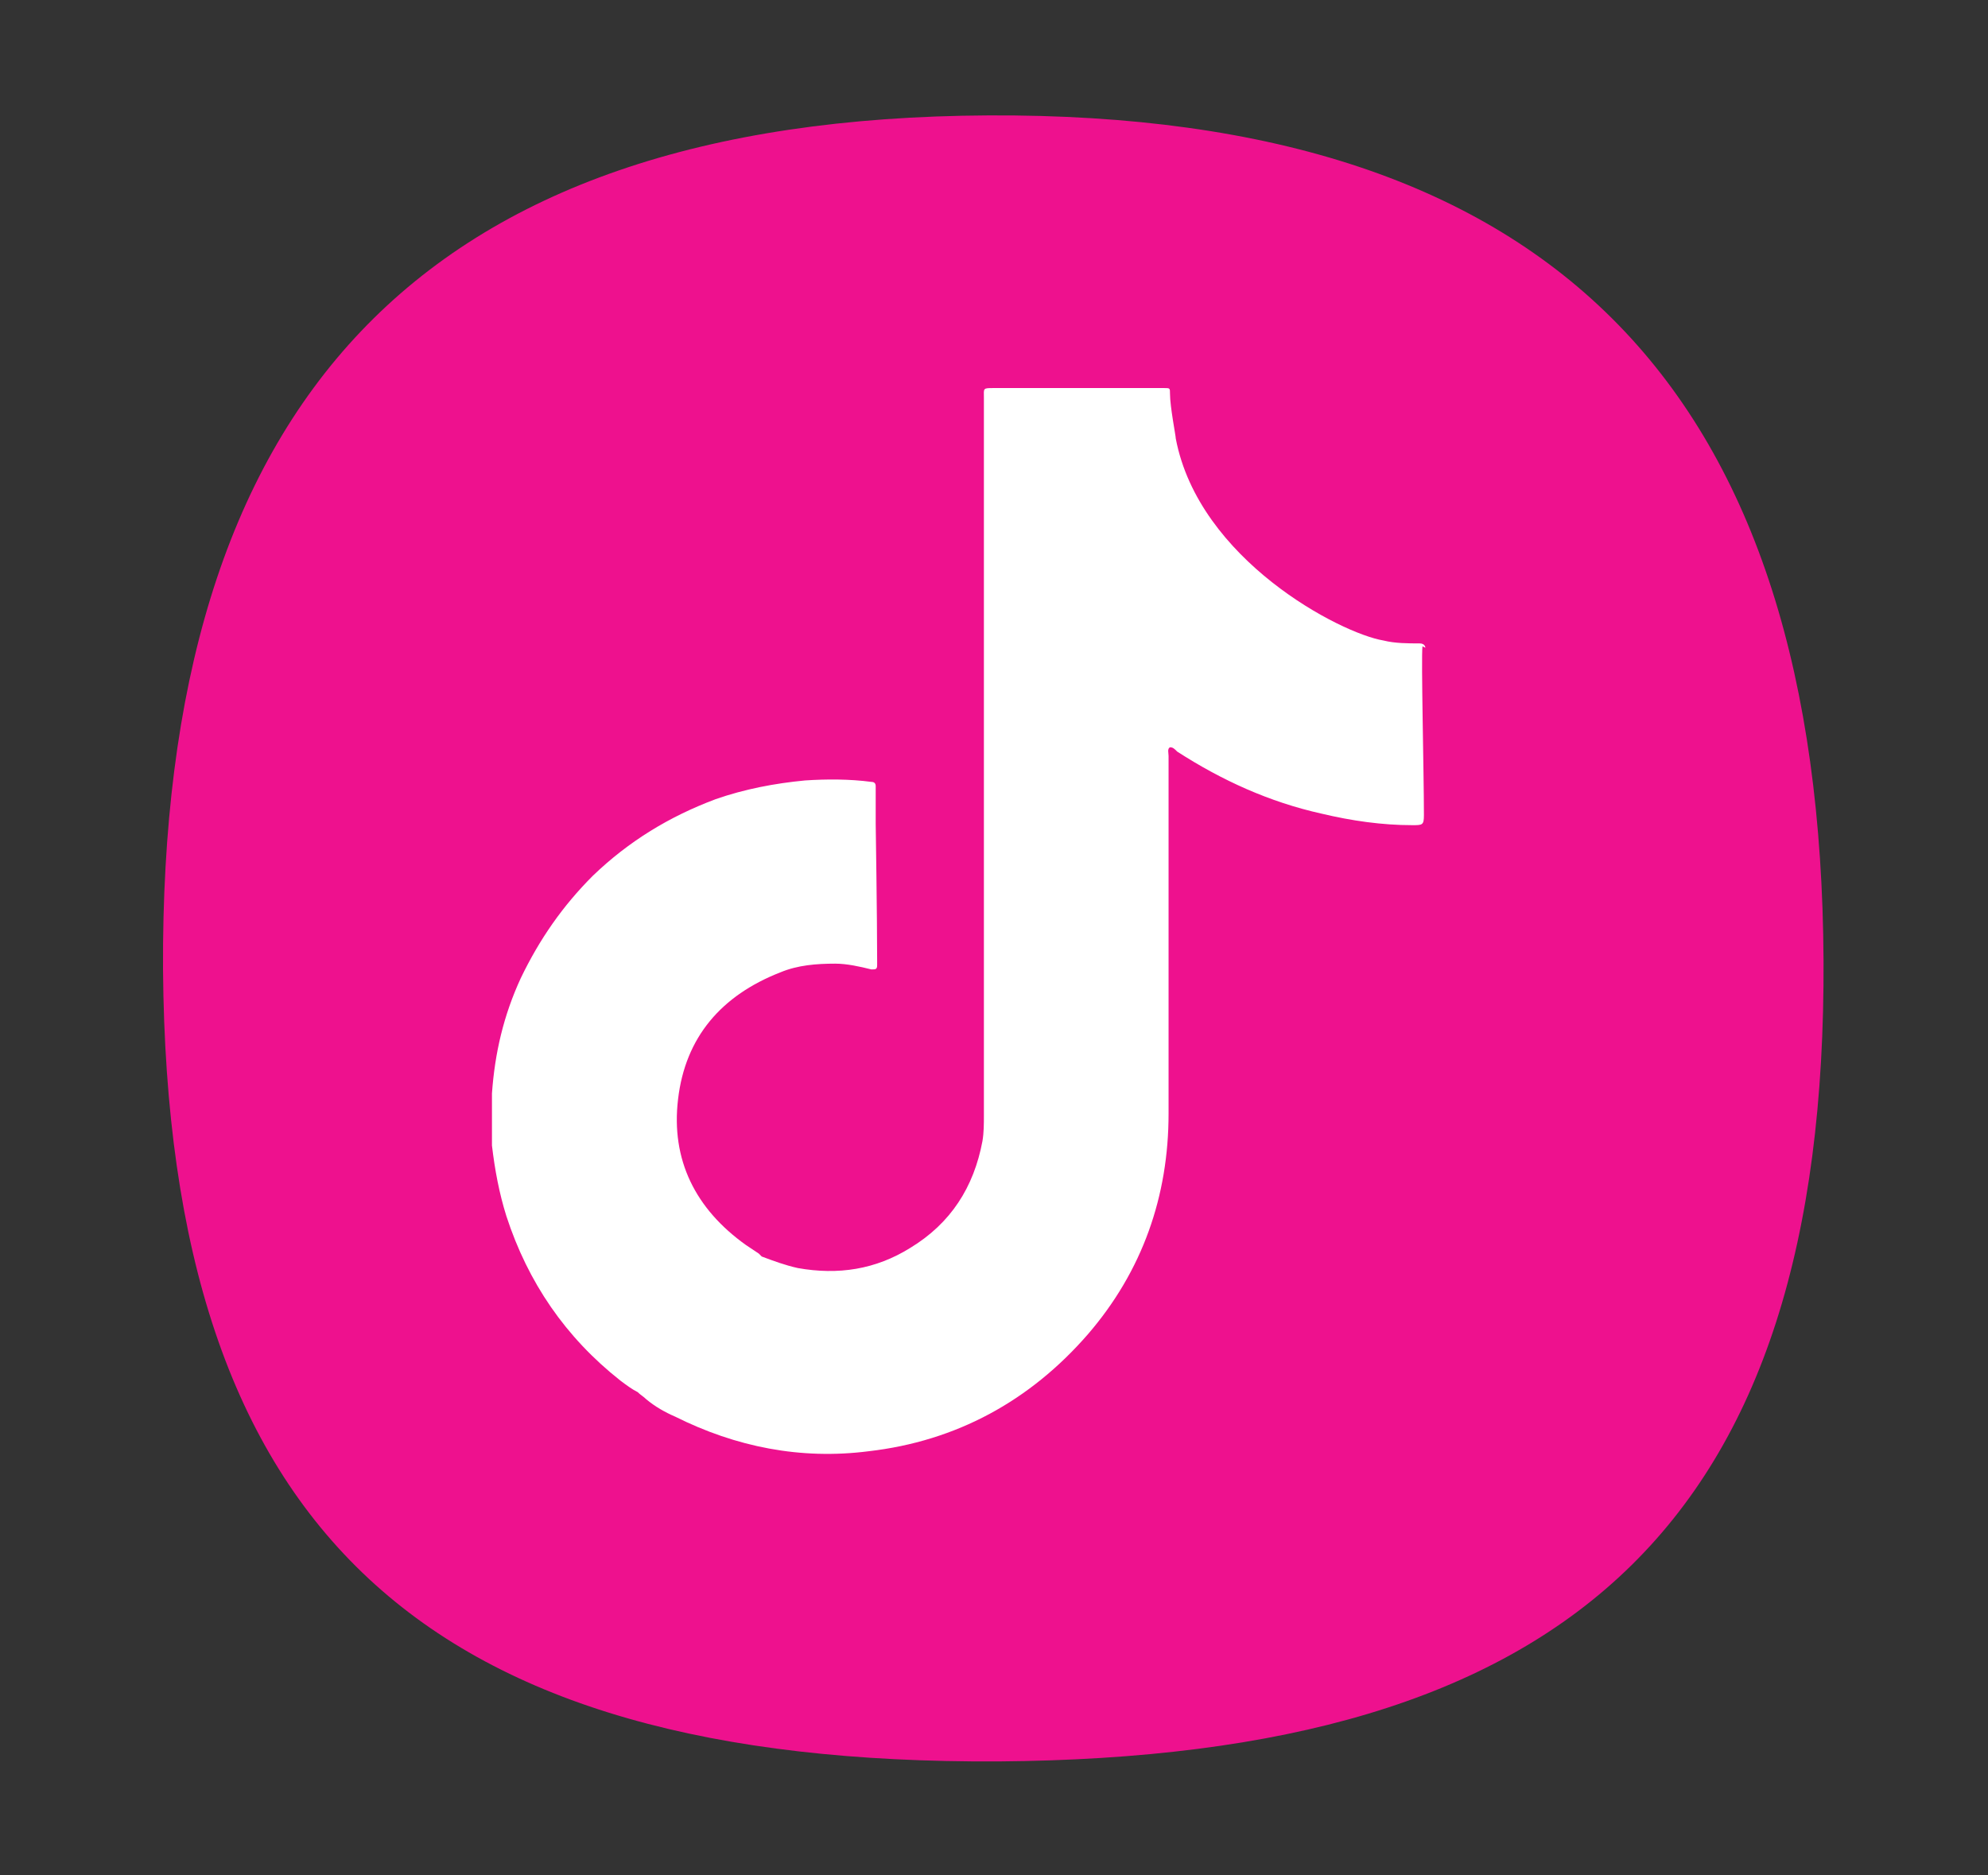 <?xml version="1.0" encoding="UTF-8"?><svg id="Capa_1" xmlns="http://www.w3.org/2000/svg" xmlns:xlink="http://www.w3.org/1999/xlink" viewBox="0 0 13.78 13"><rect x="0" y="0" width="13.78" height="13" fill="#333333" stroke="none"/><defs><style>.cls-1{fill:none;}.cls-2{fill:#fff;}.cls-3{fill:#ee118e;}</style><clipPath id="clippath"><rect class="cls-1" x="-2086.55" y="3063" width="1980" height="537.26"/></clipPath></defs><path class="cls-3" d="m12.64,6.65c.02,3.92-1.77,5.53-5.72,5.56-3.95.02-5.76-1.57-5.79-5.49-.02-3.92,1.77-5.9,5.72-5.92,3.95-.02,5.77,1.94,5.79,5.86"/><path class="cls-2" d="m9.88,4.49s0-.03-.04-.03c-.08,0-.17,0-.25-.02-.3-.05-1.28-.56-1.44-1.4,0-.02-.04-.22-.04-.31,0-.04,0-.04-.04-.04,0,0-.02,0-.03,0-.38,0-.76,0-1.15,0-.08,0-.07,0-.07.07,0,1.66,0,3.32,0,4.97,0,.06,0,.12-.01.18-.06.32-.22.57-.5.74-.24.15-.5.19-.78.14-.09-.02-.17-.05-.25-.08,0,0-.01-.01-.02-.02-.03-.02-.06-.04-.09-.06-.35-.25-.52-.59-.47-1.01.05-.43.3-.72.71-.88.12-.05.25-.06.38-.06.08,0,.17.02.25.04.03,0,.04,0,.04-.03,0-.01,0-.02,0-.03,0-.3-.01-.95-.01-.95,0-.09,0-.17,0-.26,0-.02-.01-.03-.03-.03-.15-.02-.31-.02-.46-.01-.21.02-.42.06-.62.13-.32.12-.6.29-.85.53-.21.21-.37.44-.5.71-.12.26-.18.52-.2.8,0,.12,0,.24,0,.36.02.17.05.33.1.49.15.46.41.84.79,1.14.04.03.08.06.12.08,0,0,0,0,0,0,.02.02.04.03.06.05.06.05.13.09.2.12.42.21.87.3,1.34.24.61-.07,1.12-.35,1.52-.81.38-.44.56-.96.56-1.53,0-.83,0-1.65,0-2.48,0-.02-.01-.05.01-.06.02,0,.03.01.05.03.31.2.64.35,1,.43.21.05.42.08.63.08.07,0,.08,0,.08-.07,0-.29-.02-1.09-.01-1.17Z"/></svg>